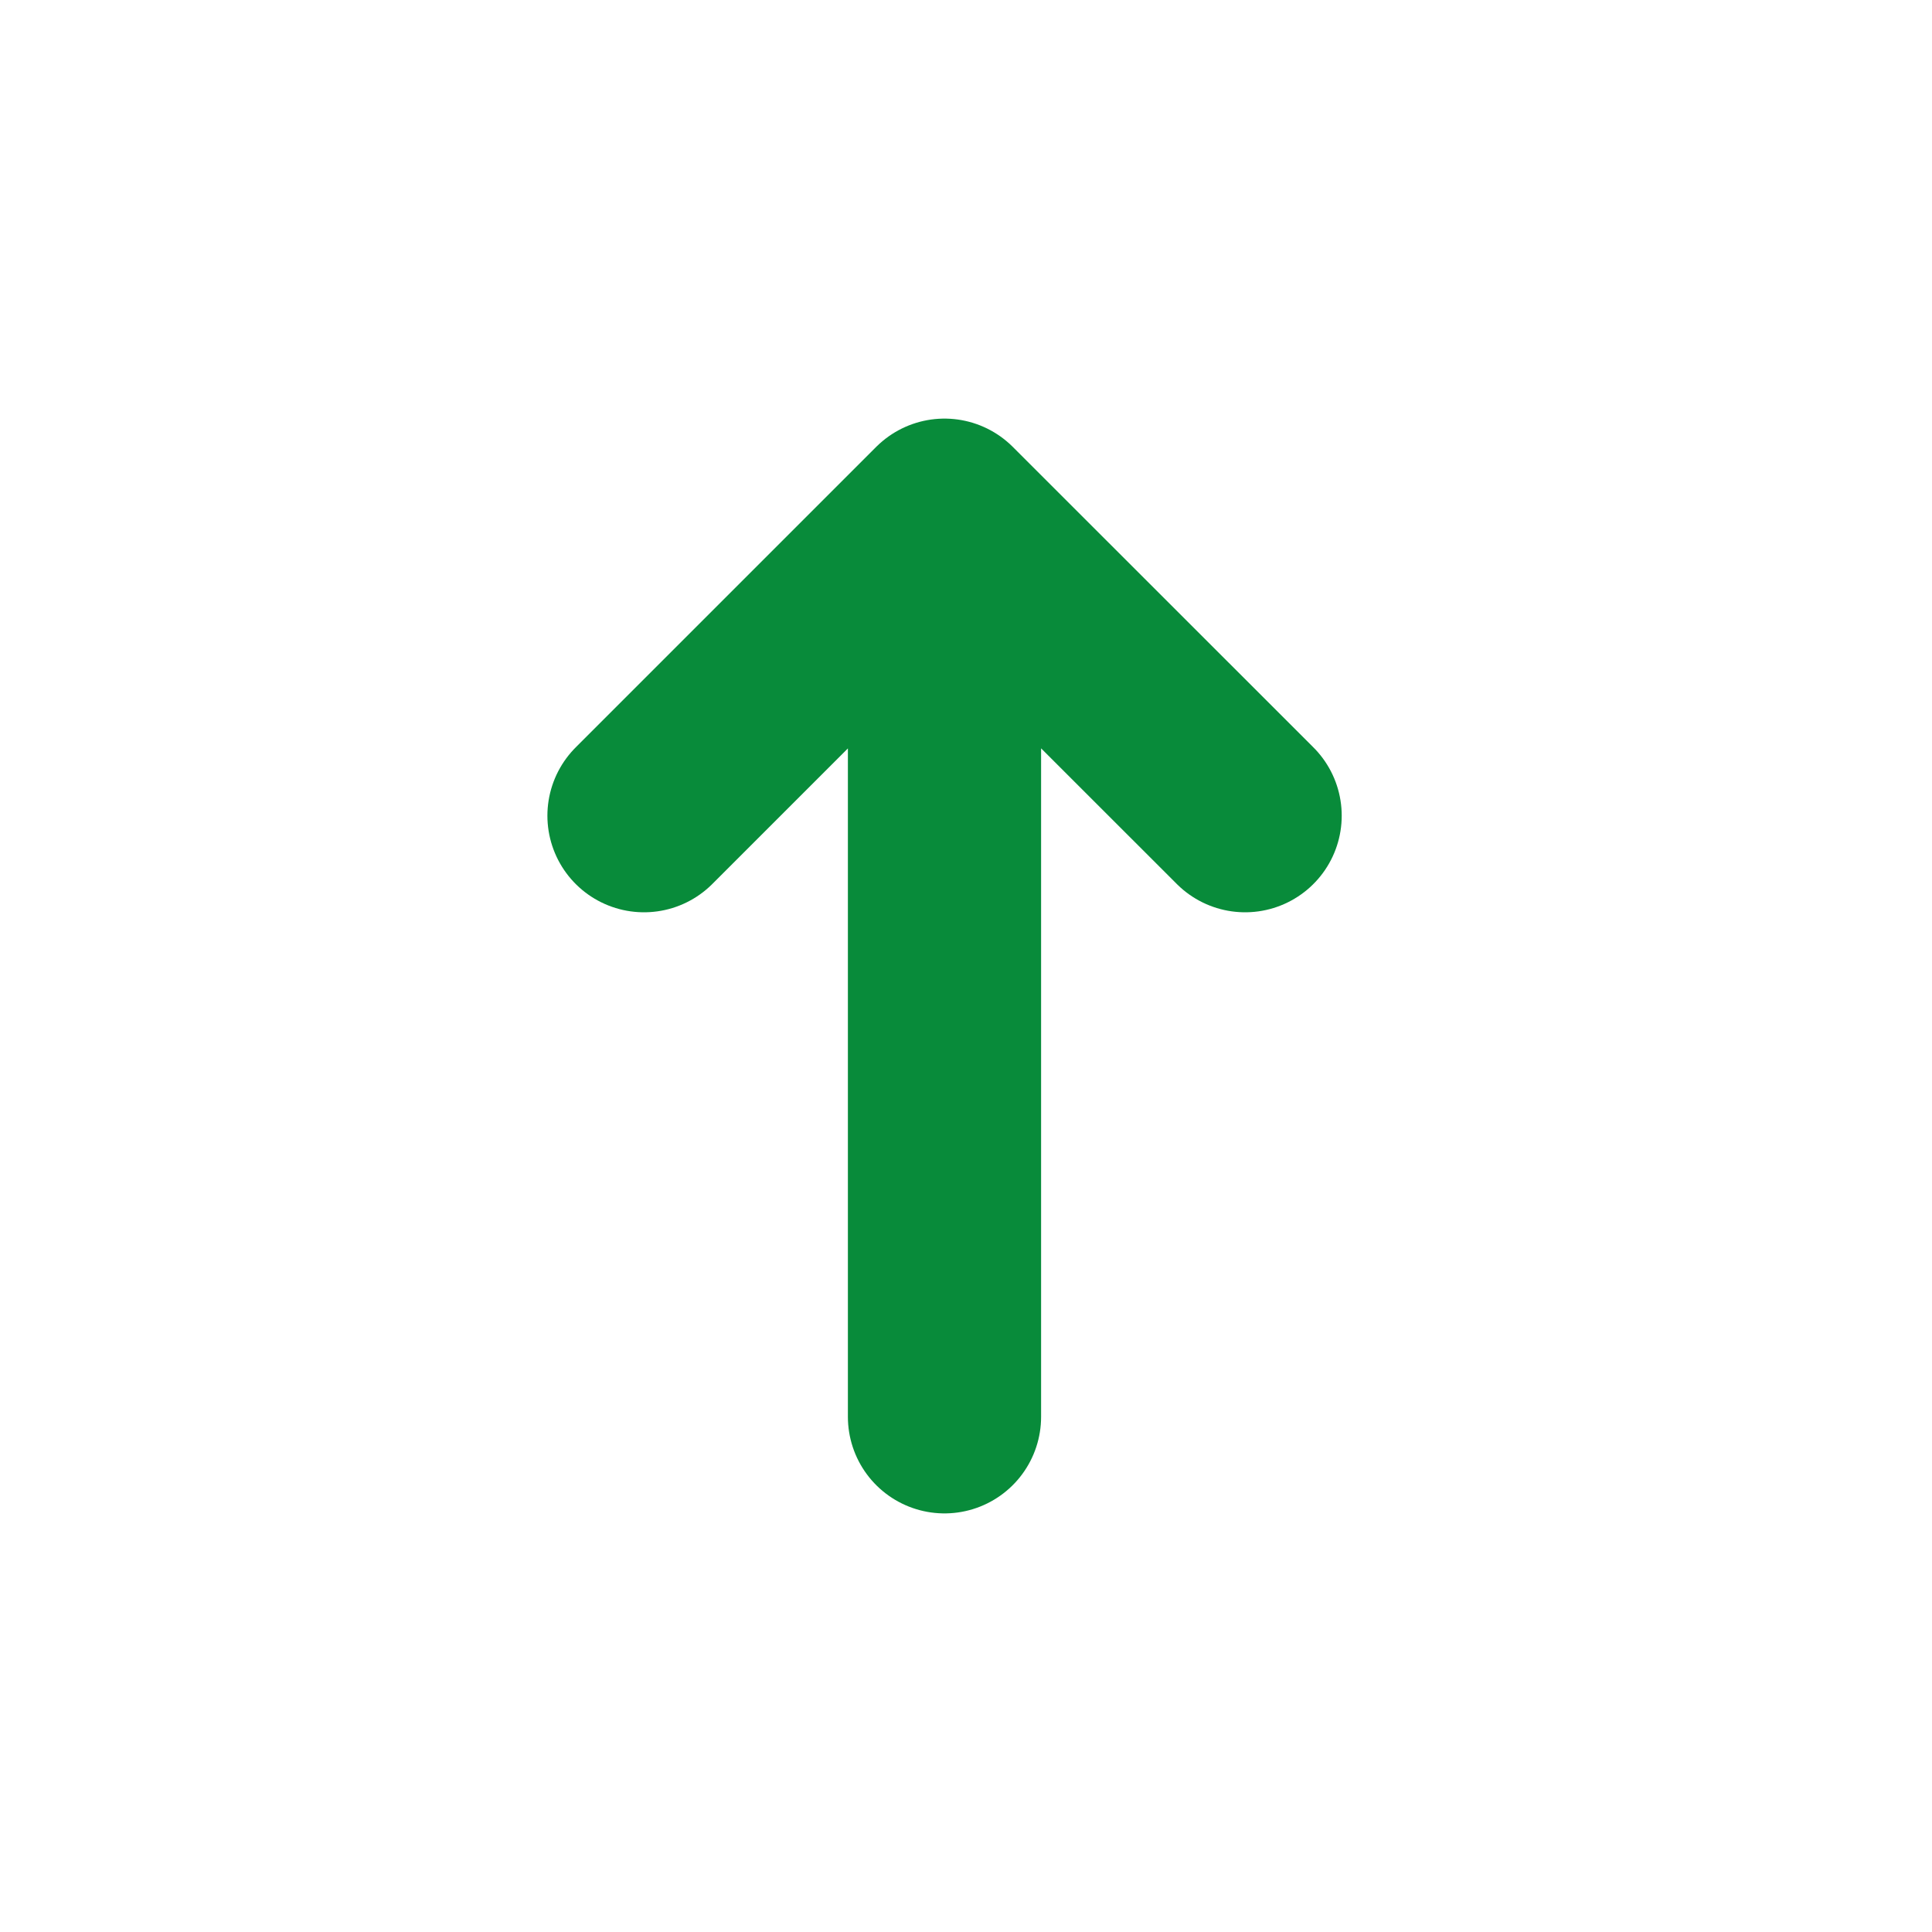 <svg width="15" height="15" viewBox="0 0 15 15" fill="none" xmlns="http://www.w3.org/2000/svg">
<g id="Huge-icon/arrows/outline/arrow-up">
<path id="Vector 190" d="M5 6.333L7.333 4M7.333 4L9.667 6.333M7.333 4V11" stroke="#088B3A" stroke-width="1.5" stroke-linecap="round" stroke-linejoin="round"/>
</g>
</svg>

